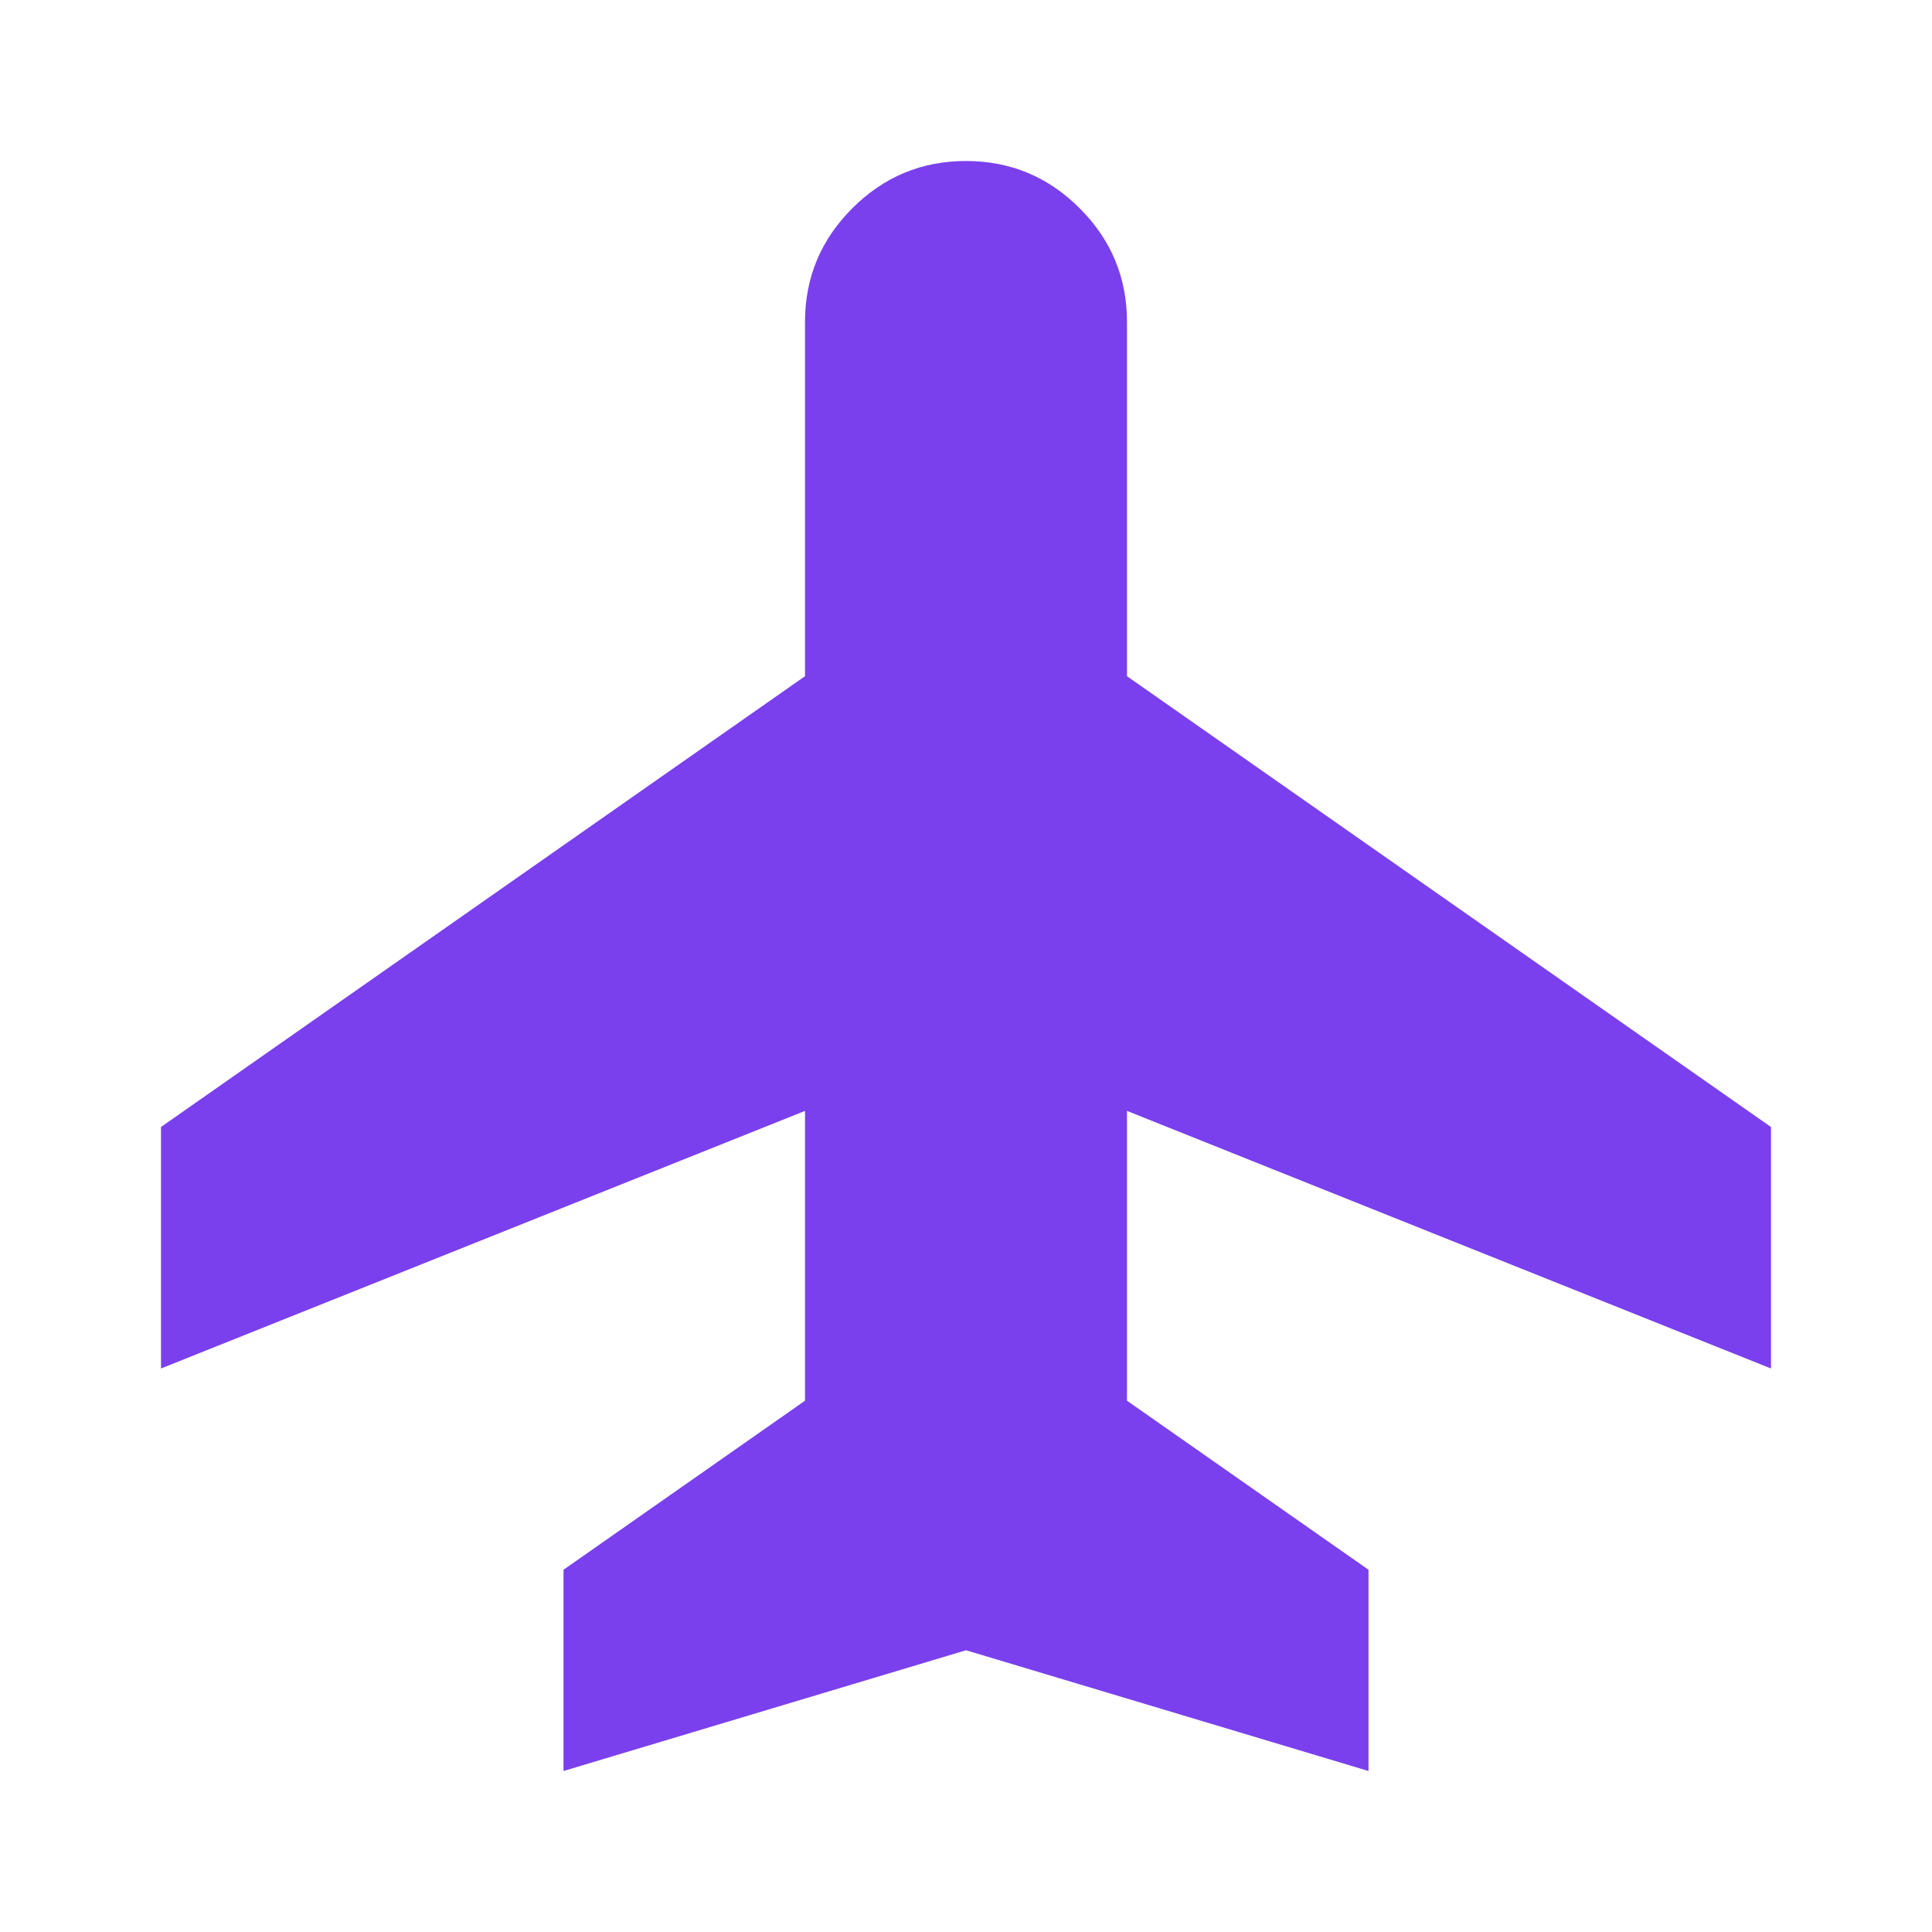 <svg xmlns="http://www.w3.org/2000/svg" height="24px" viewBox="0 -960 960 960" width="24px" fill="#e3e3e3"><path d="M280-80v-100l120-84v-144L80-280v-120l320-224v-176q0-33 23.5-56.5T480-880q33 0 56.5 23.5T560-800v176l320 224v120L560-408v144l120 84v100l-200-60-200 60Z" fill="#7a40ed"/></svg>